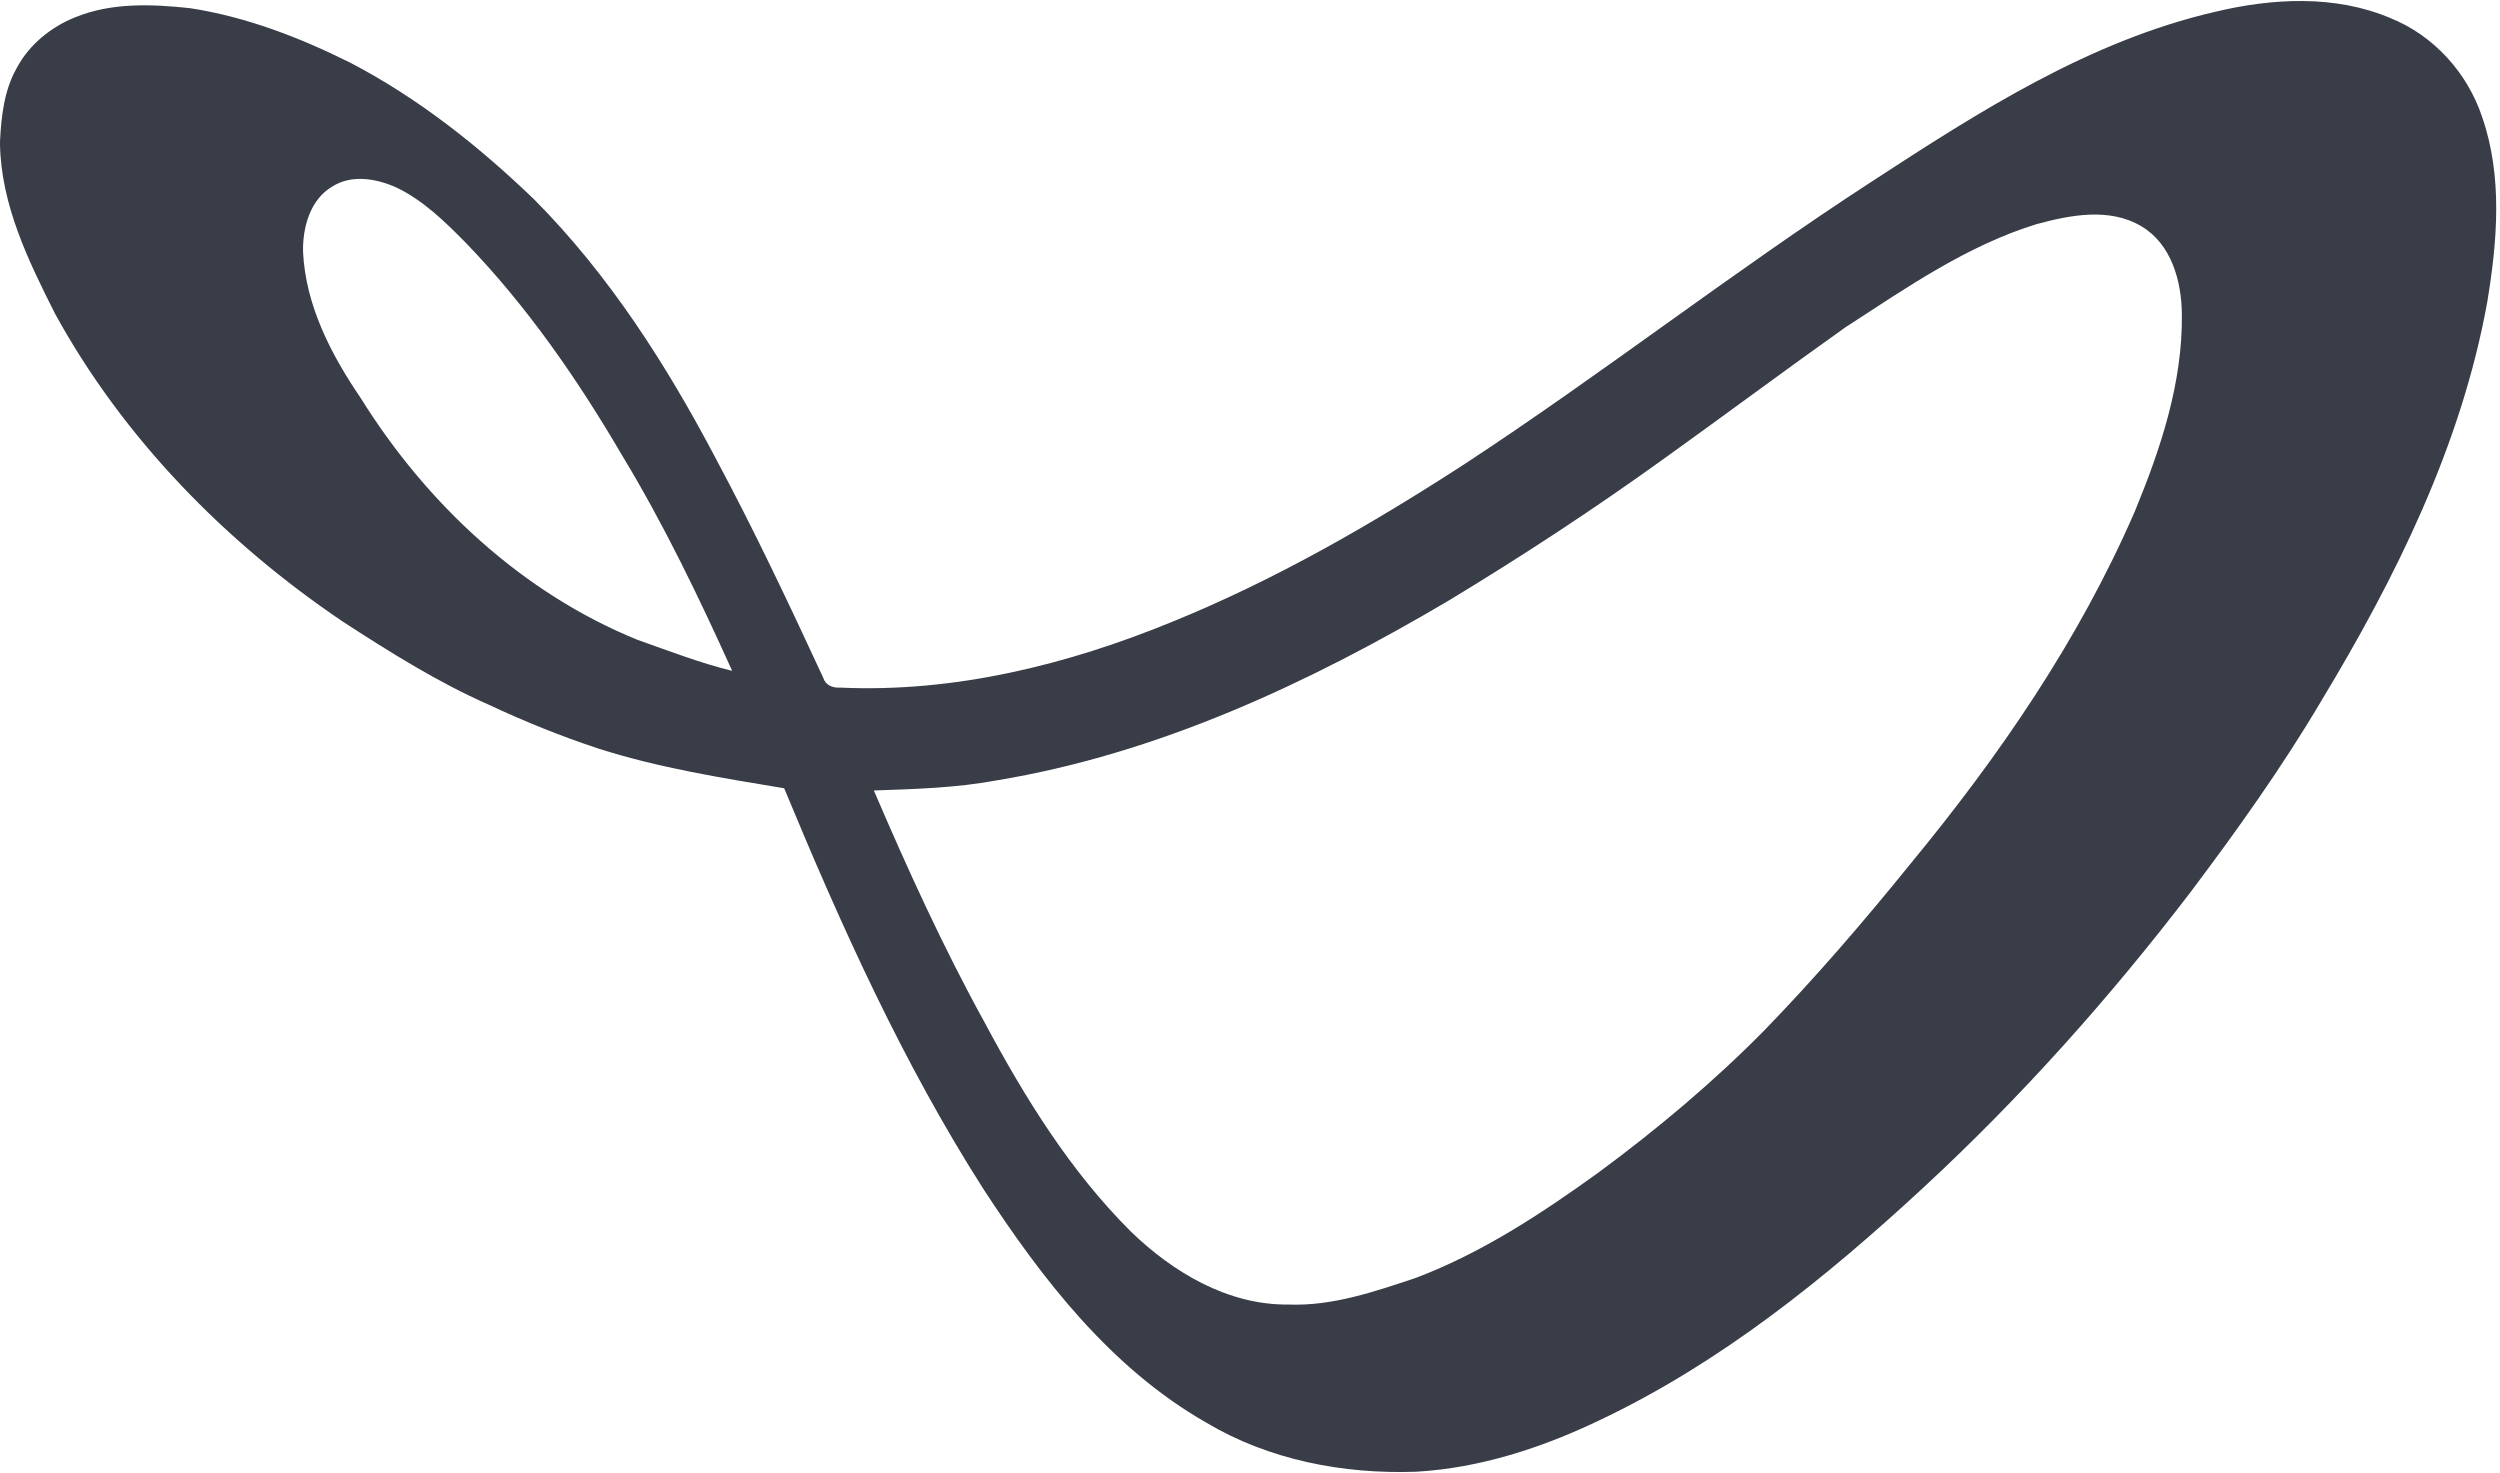 <svg width="509" height="300" viewBox="0 0 509 300" fill="none" xmlns="http://www.w3.org/2000/svg">
<g clip-path="url(#clip0_62_7)">
<path fill-rule="evenodd" clip-rule="evenodd" d="M450.995 2.406C462.674 -0.385 475.444 -1.091 486.706 3.69C495.497 7.219 502.364 14.823 505.348 23.775C509.583 35.936 508.46 49.187 506.374 61.668C501.08 90.77 487.765 117.626 472.588 142.749C464.599 156.257 455.455 169.059 446.021 181.604C429.594 203.102 411.529 223.348 391.668 241.733C371.743 260.182 350.246 277.54 325.54 289.219C313.861 294.802 301.283 298.909 288.289 299.647C273.497 300.16 258.353 297.273 245.519 289.604C226.171 278.535 212.182 260.438 200.182 242.021C183.818 216.385 171.273 188.535 159.658 160.492C146.952 158.374 134.15 156.353 121.829 152.406C114.225 149.904 106.781 146.888 99.529 143.487C89.037 138.866 79.316 132.738 69.722 126.513C45.882 110.406 25.123 89.23 11.23 63.914C5.775 53.102 0.225 41.743 0 29.358V28.813C0.257 23.679 0.834 18.385 3.401 13.861C5.936 9.08 10.364 5.487 15.369 3.497C22.749 0.481 30.963 0.834 38.727 1.668C50.15 3.433 61.027 7.636 71.326 12.77C85.187 19.989 97.54 29.807 108.77 40.62C124.011 55.957 135.754 74.374 145.797 93.465C153.594 108.032 160.652 122.952 167.583 137.936C168.032 139.444 169.444 140.086 170.92 139.989C194.214 141.08 217.316 135.369 238.717 126.577C259.604 118.075 279.209 106.781 298.075 94.556C326.246 76.107 352.813 55.316 381.048 36.995C402.834 22.781 425.326 8.342 450.995 2.406ZM67.636 37.989C63.112 40.652 61.604 46.331 61.7 51.273C62.214 62.182 67.412 72.192 73.444 81.048C86.823 102.513 106.203 120.674 129.786 130.267C136.171 132.513 142.492 134.984 149.07 136.588C142.299 121.604 135.144 106.717 126.61 92.631C117.561 77.166 107.262 62.278 94.781 49.38C90.578 45.112 86.182 40.813 80.727 38.182C76.652 36.353 71.615 35.455 67.636 37.989ZM414.674 45.626C400.46 49.989 388.107 58.62 375.722 66.642C363.433 75.369 351.337 84.385 339.08 93.176C324.706 103.54 309.882 113.262 294.738 122.406C266.31 139.187 235.701 153.465 202.909 158.888C194.663 160.428 186.257 160.652 177.914 160.941C184.813 177.016 192.064 192.93 200.503 208.235C208.652 223.476 217.893 238.428 230.182 250.684C238.781 259.027 249.979 265.733 262.299 265.604C271.283 265.957 279.85 262.973 288.257 260.182C301.733 255.08 313.893 247.059 325.508 238.684C337.412 229.893 348.738 220.396 359.134 209.872C369.658 199.027 379.508 187.572 389.005 175.829C407.07 153.914 423.337 130.235 434.663 104.086C439.925 91.347 444.417 77.84 444.225 63.914C444.16 57.241 442.107 49.733 436.043 46.107C429.529 42.193 421.572 43.765 414.674 45.626Z" fill="#393D47"/>
</g>
<defs>
<clipPath id="clip0_62_7">
<rect width="508.235" height="300" fill="white"/>
</clipPath>
</defs>
</svg>
